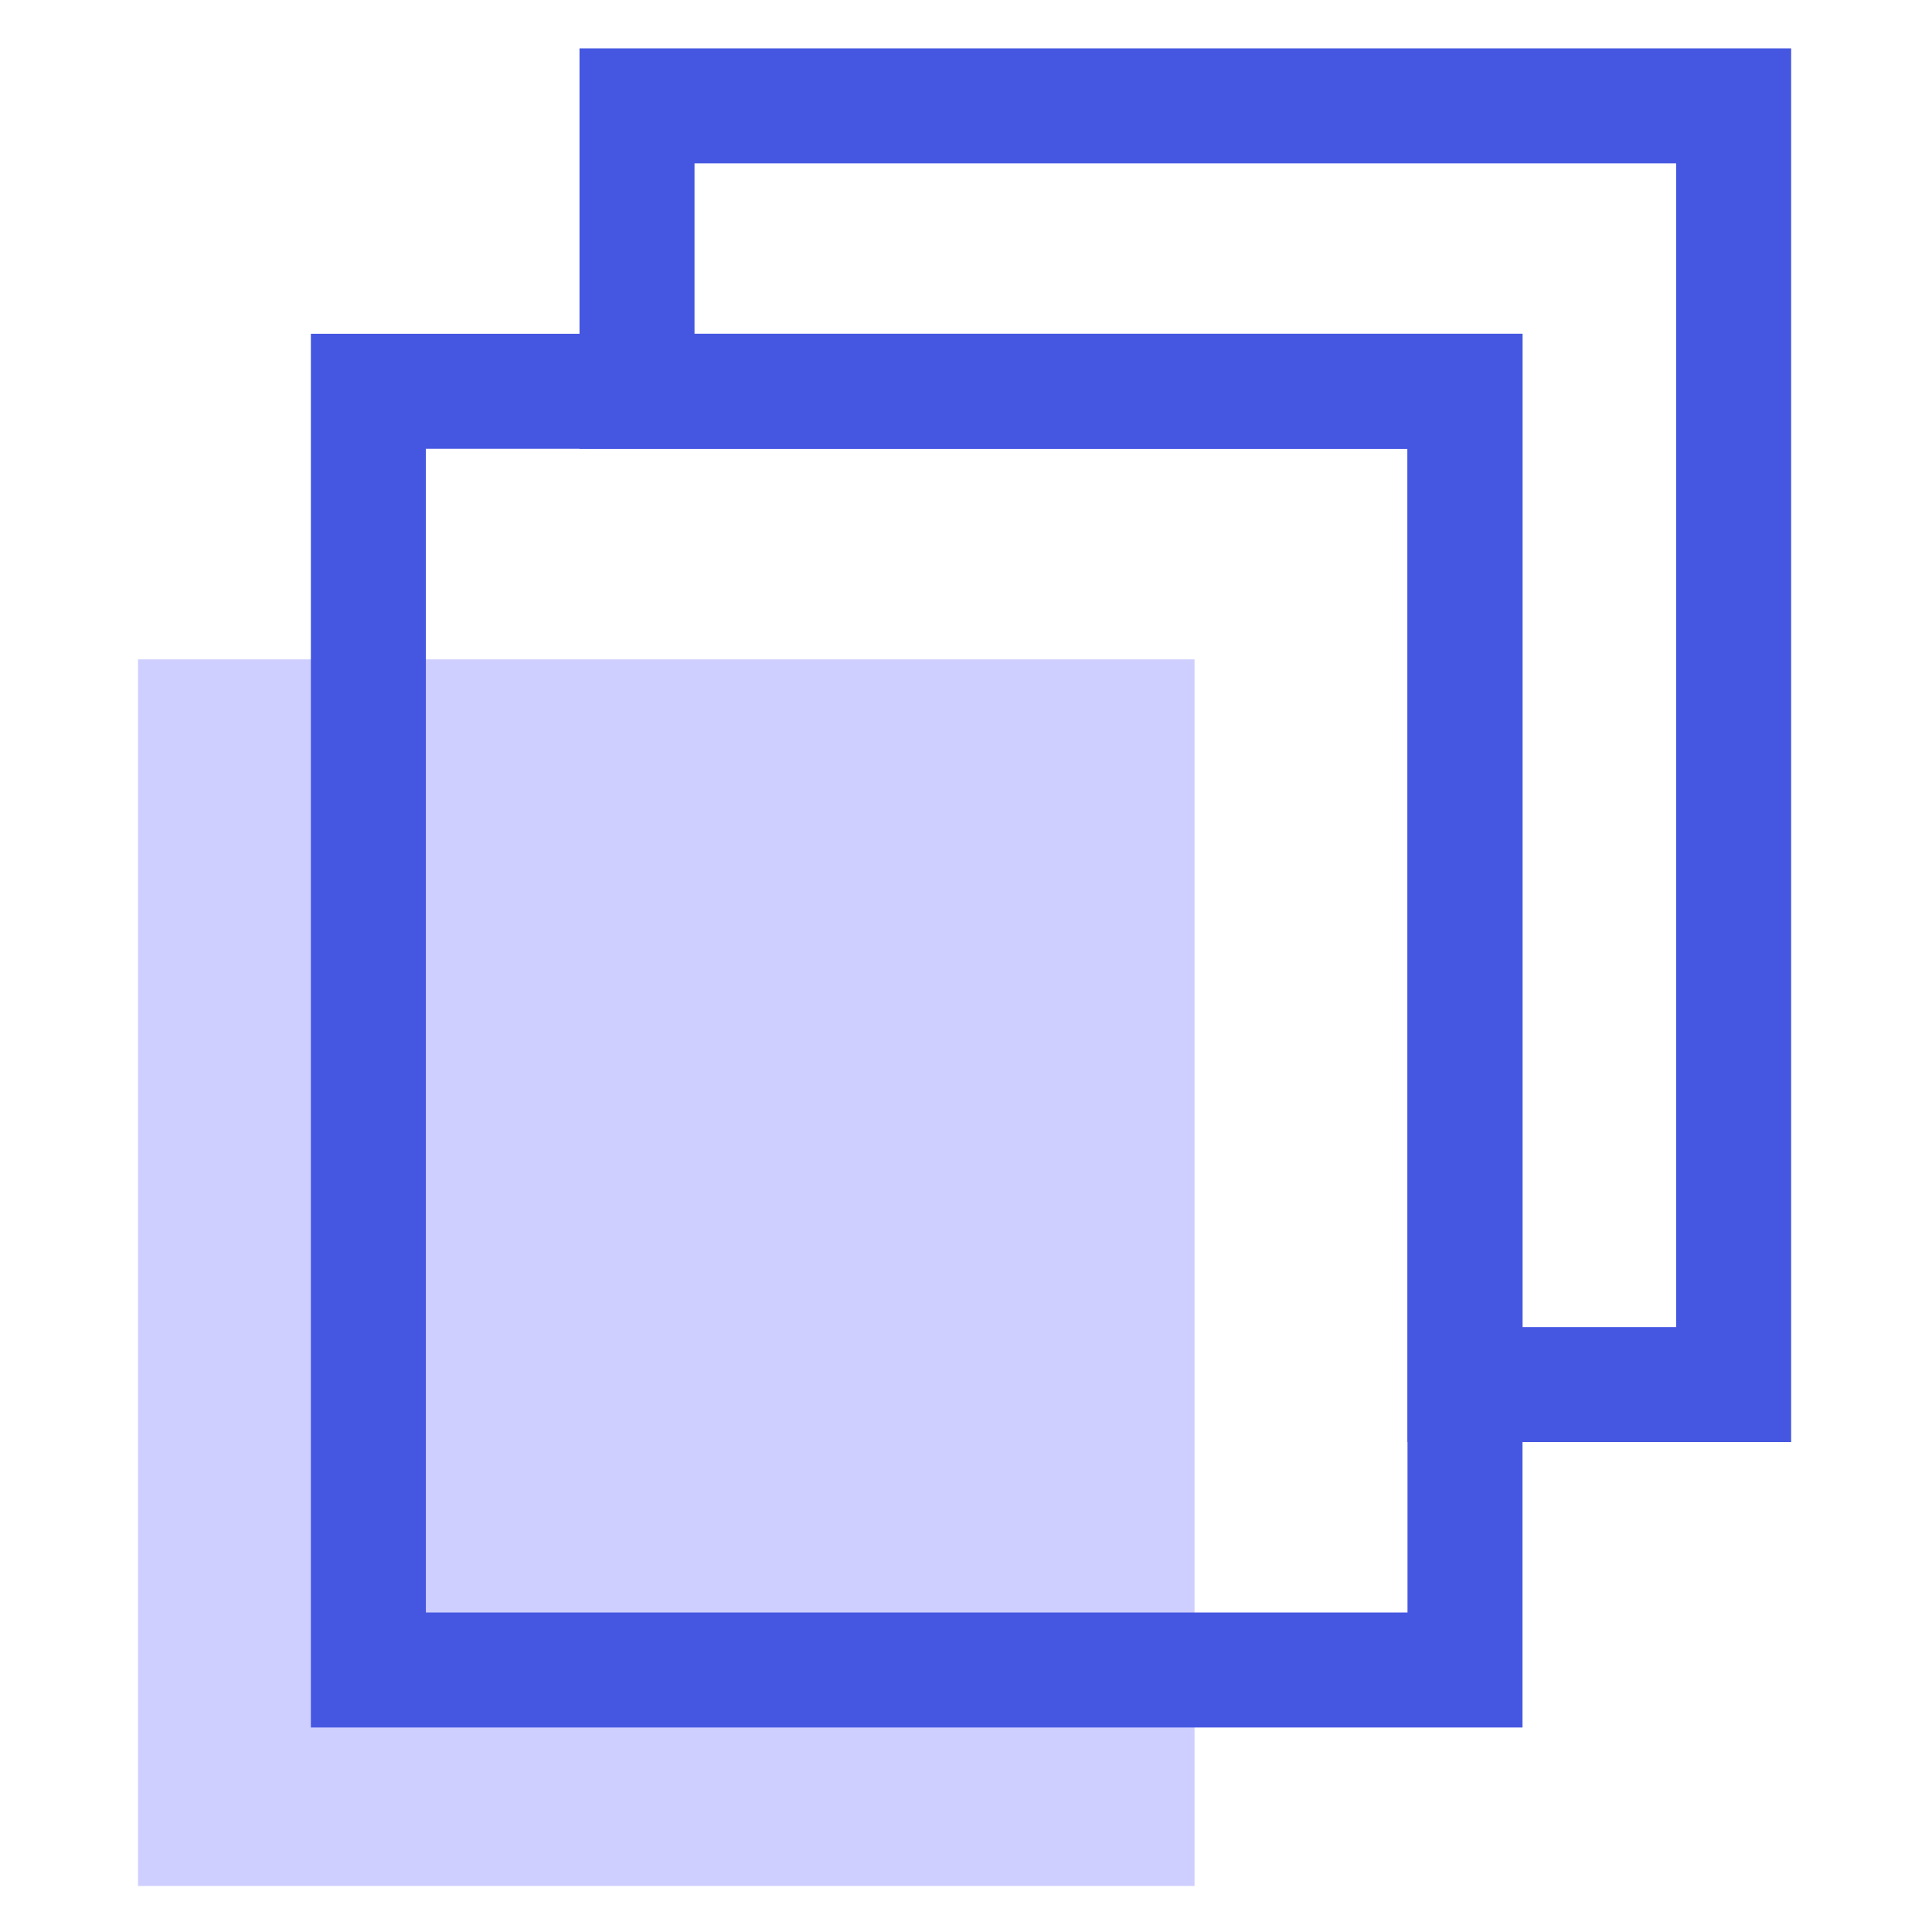 <svg width="42" height="42" viewBox="0 0 42 42" fill="none" xmlns="http://www.w3.org/2000/svg">
<g clip-path="url(#clip0_2734_1336)">
<path d="M25.968 14.334H3V41H25.968V14.334Z" fill="#CFCFFF"/>
<path d="M13.848 2.301V8.506H31.848V30.099H37.688V2.301H13.848Z" stroke="#4557E1" stroke-width="2.5"/>
<path d="M31.848 8.506H8.008V36.304H31.848V8.506Z" stroke="#4557E1" stroke-width="2.5"/>
</g>
<defs>
<clipPath id="clip0_2734_1336">
<rect width="36" height="40" fill="white" transform="translate(3 1)"/>
</clipPath>
</defs>
</svg>
